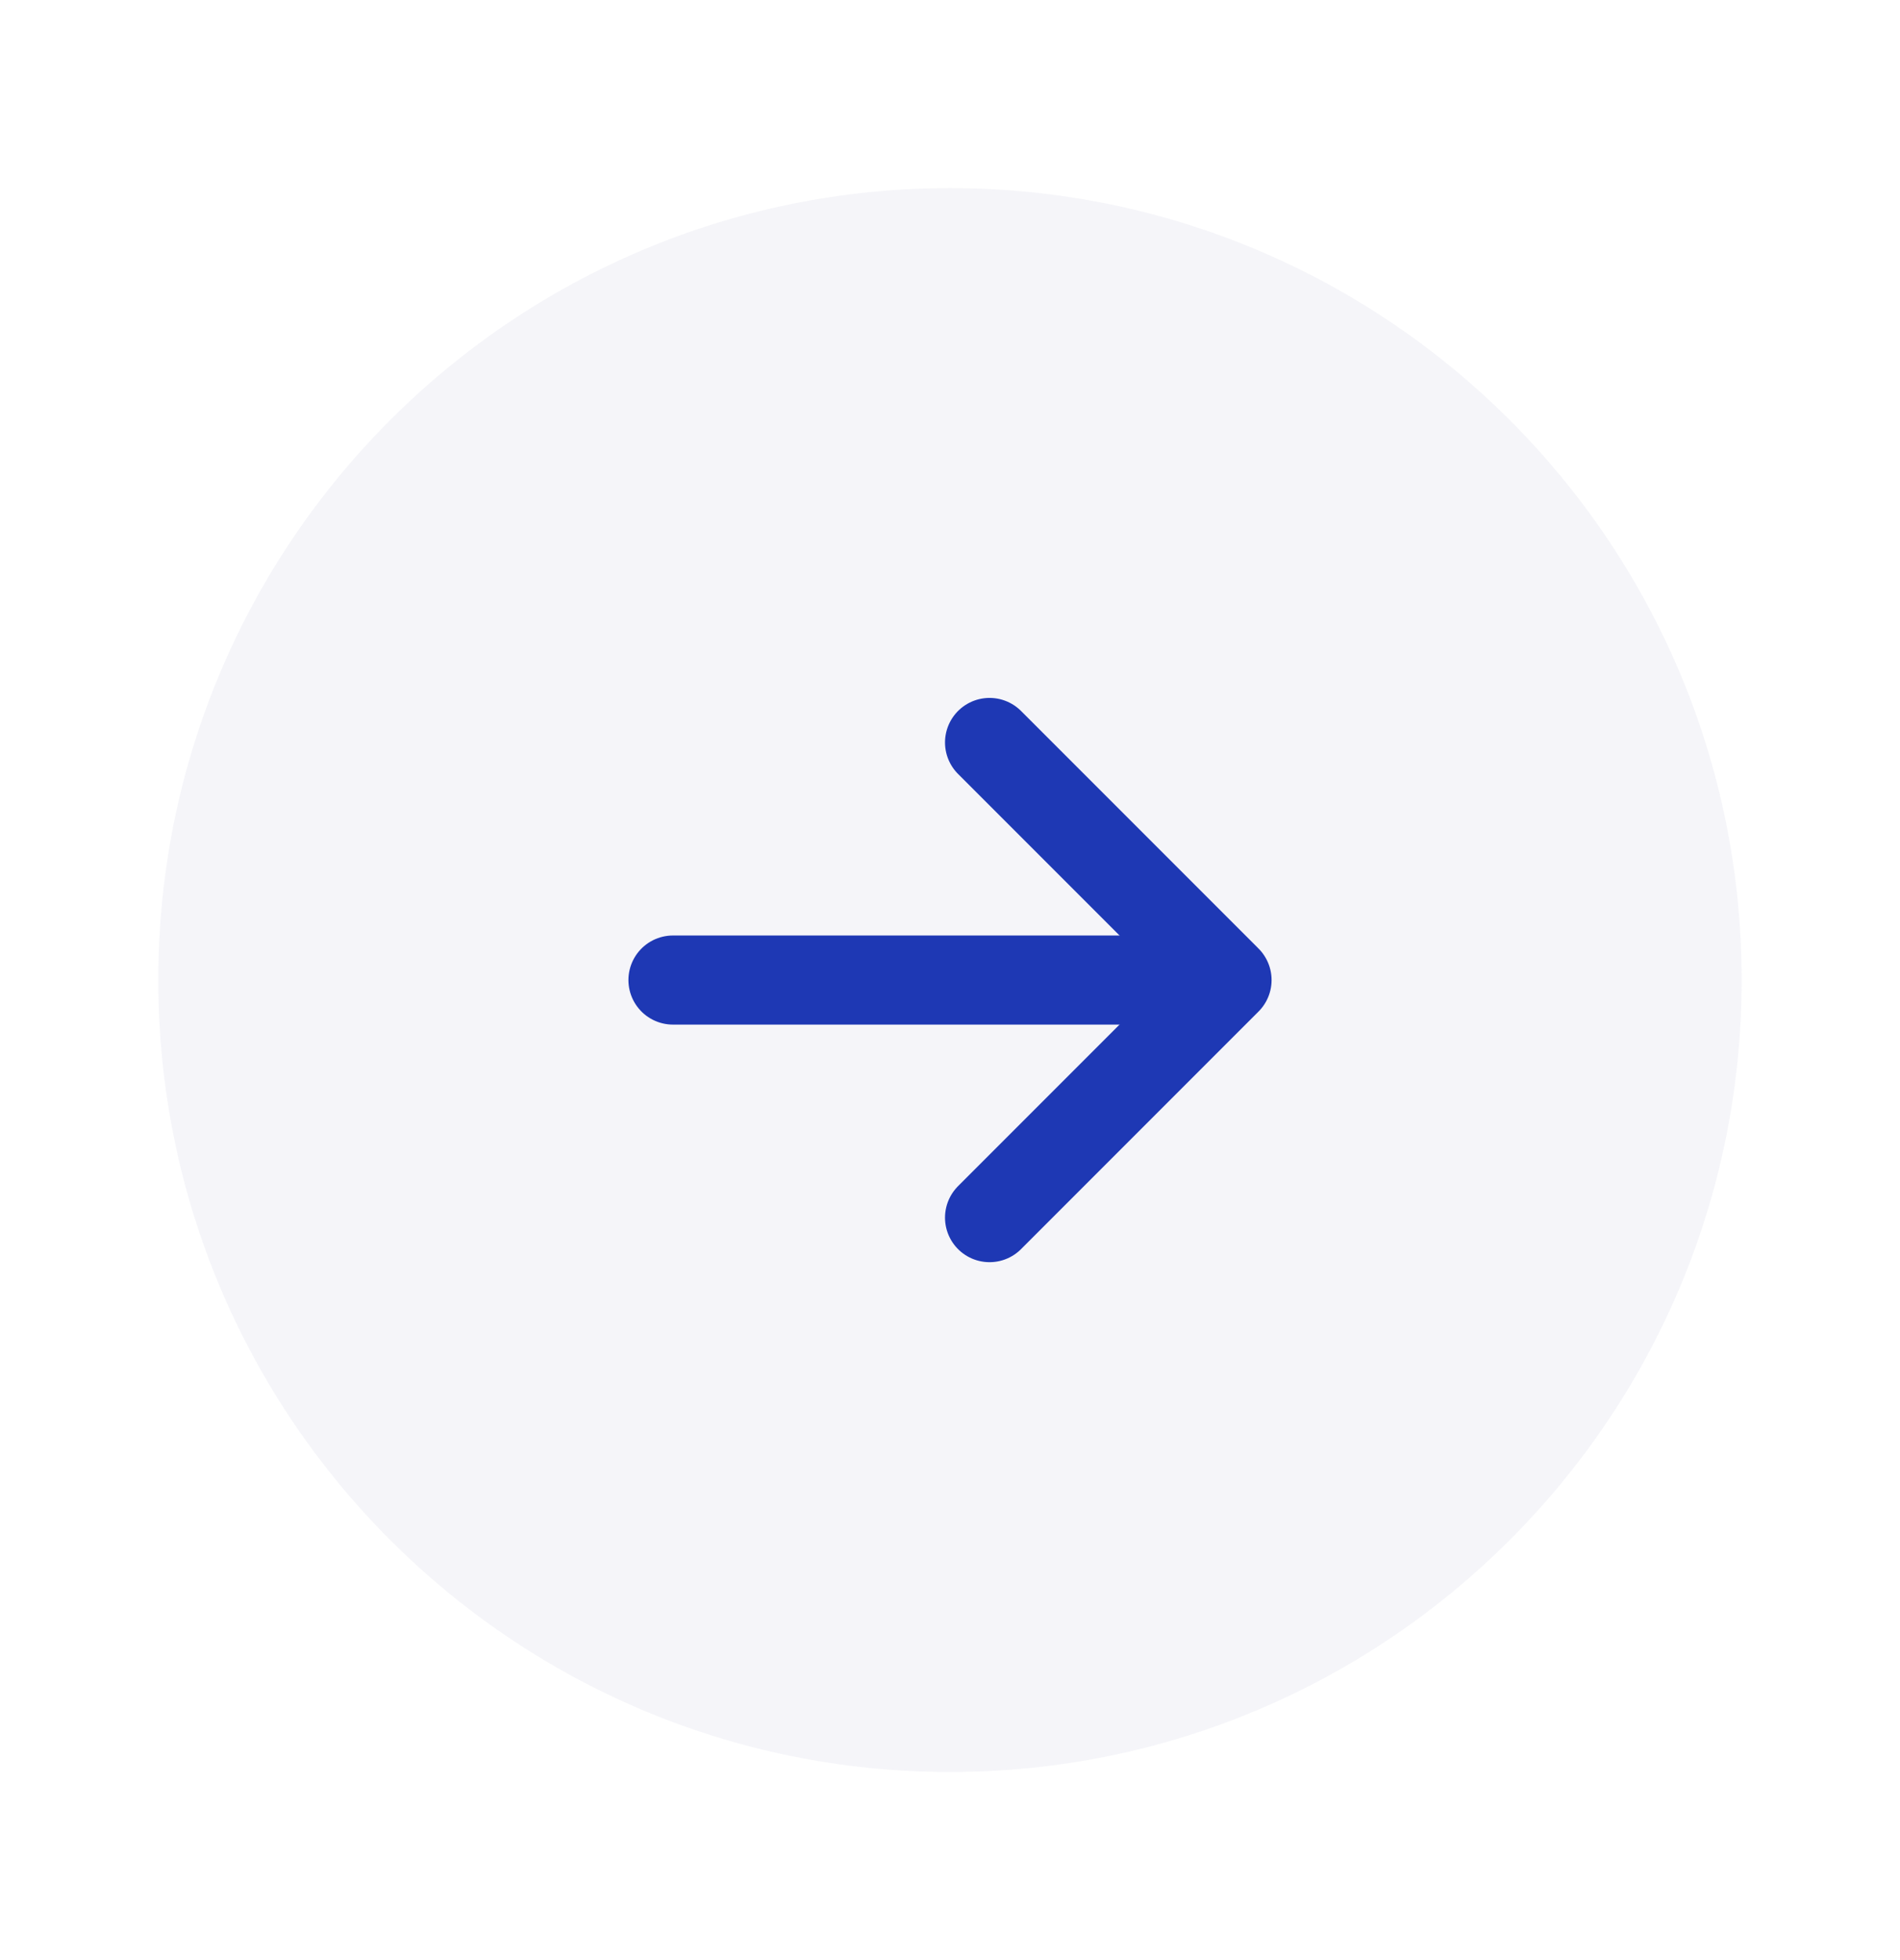 <svg width="32" height="33" viewBox="0 0 32 33" fill="none" xmlns="http://www.w3.org/2000/svg">
<path d="M15.999 29.833C23.363 29.833 29.333 23.864 29.333 16.5C29.333 9.136 23.363 3.167 15.999 3.167C8.636 3.167 2.666 9.136 2.666 16.5C2.666 23.864 8.636 29.833 15.999 29.833Z" fill="#9A9EC2" fill-opacity="0.1"/>
<path d="M11.334 16.5H19.334" stroke="#1E38B4" stroke-width="1.5" stroke-linecap="round" stroke-linejoin="round"/>
<path d="M16.666 20.5L20.666 16.5L16.666 12.5" stroke="#1E38B4" stroke-width="1.5" stroke-linecap="round" stroke-linejoin="round"/>
</svg>
